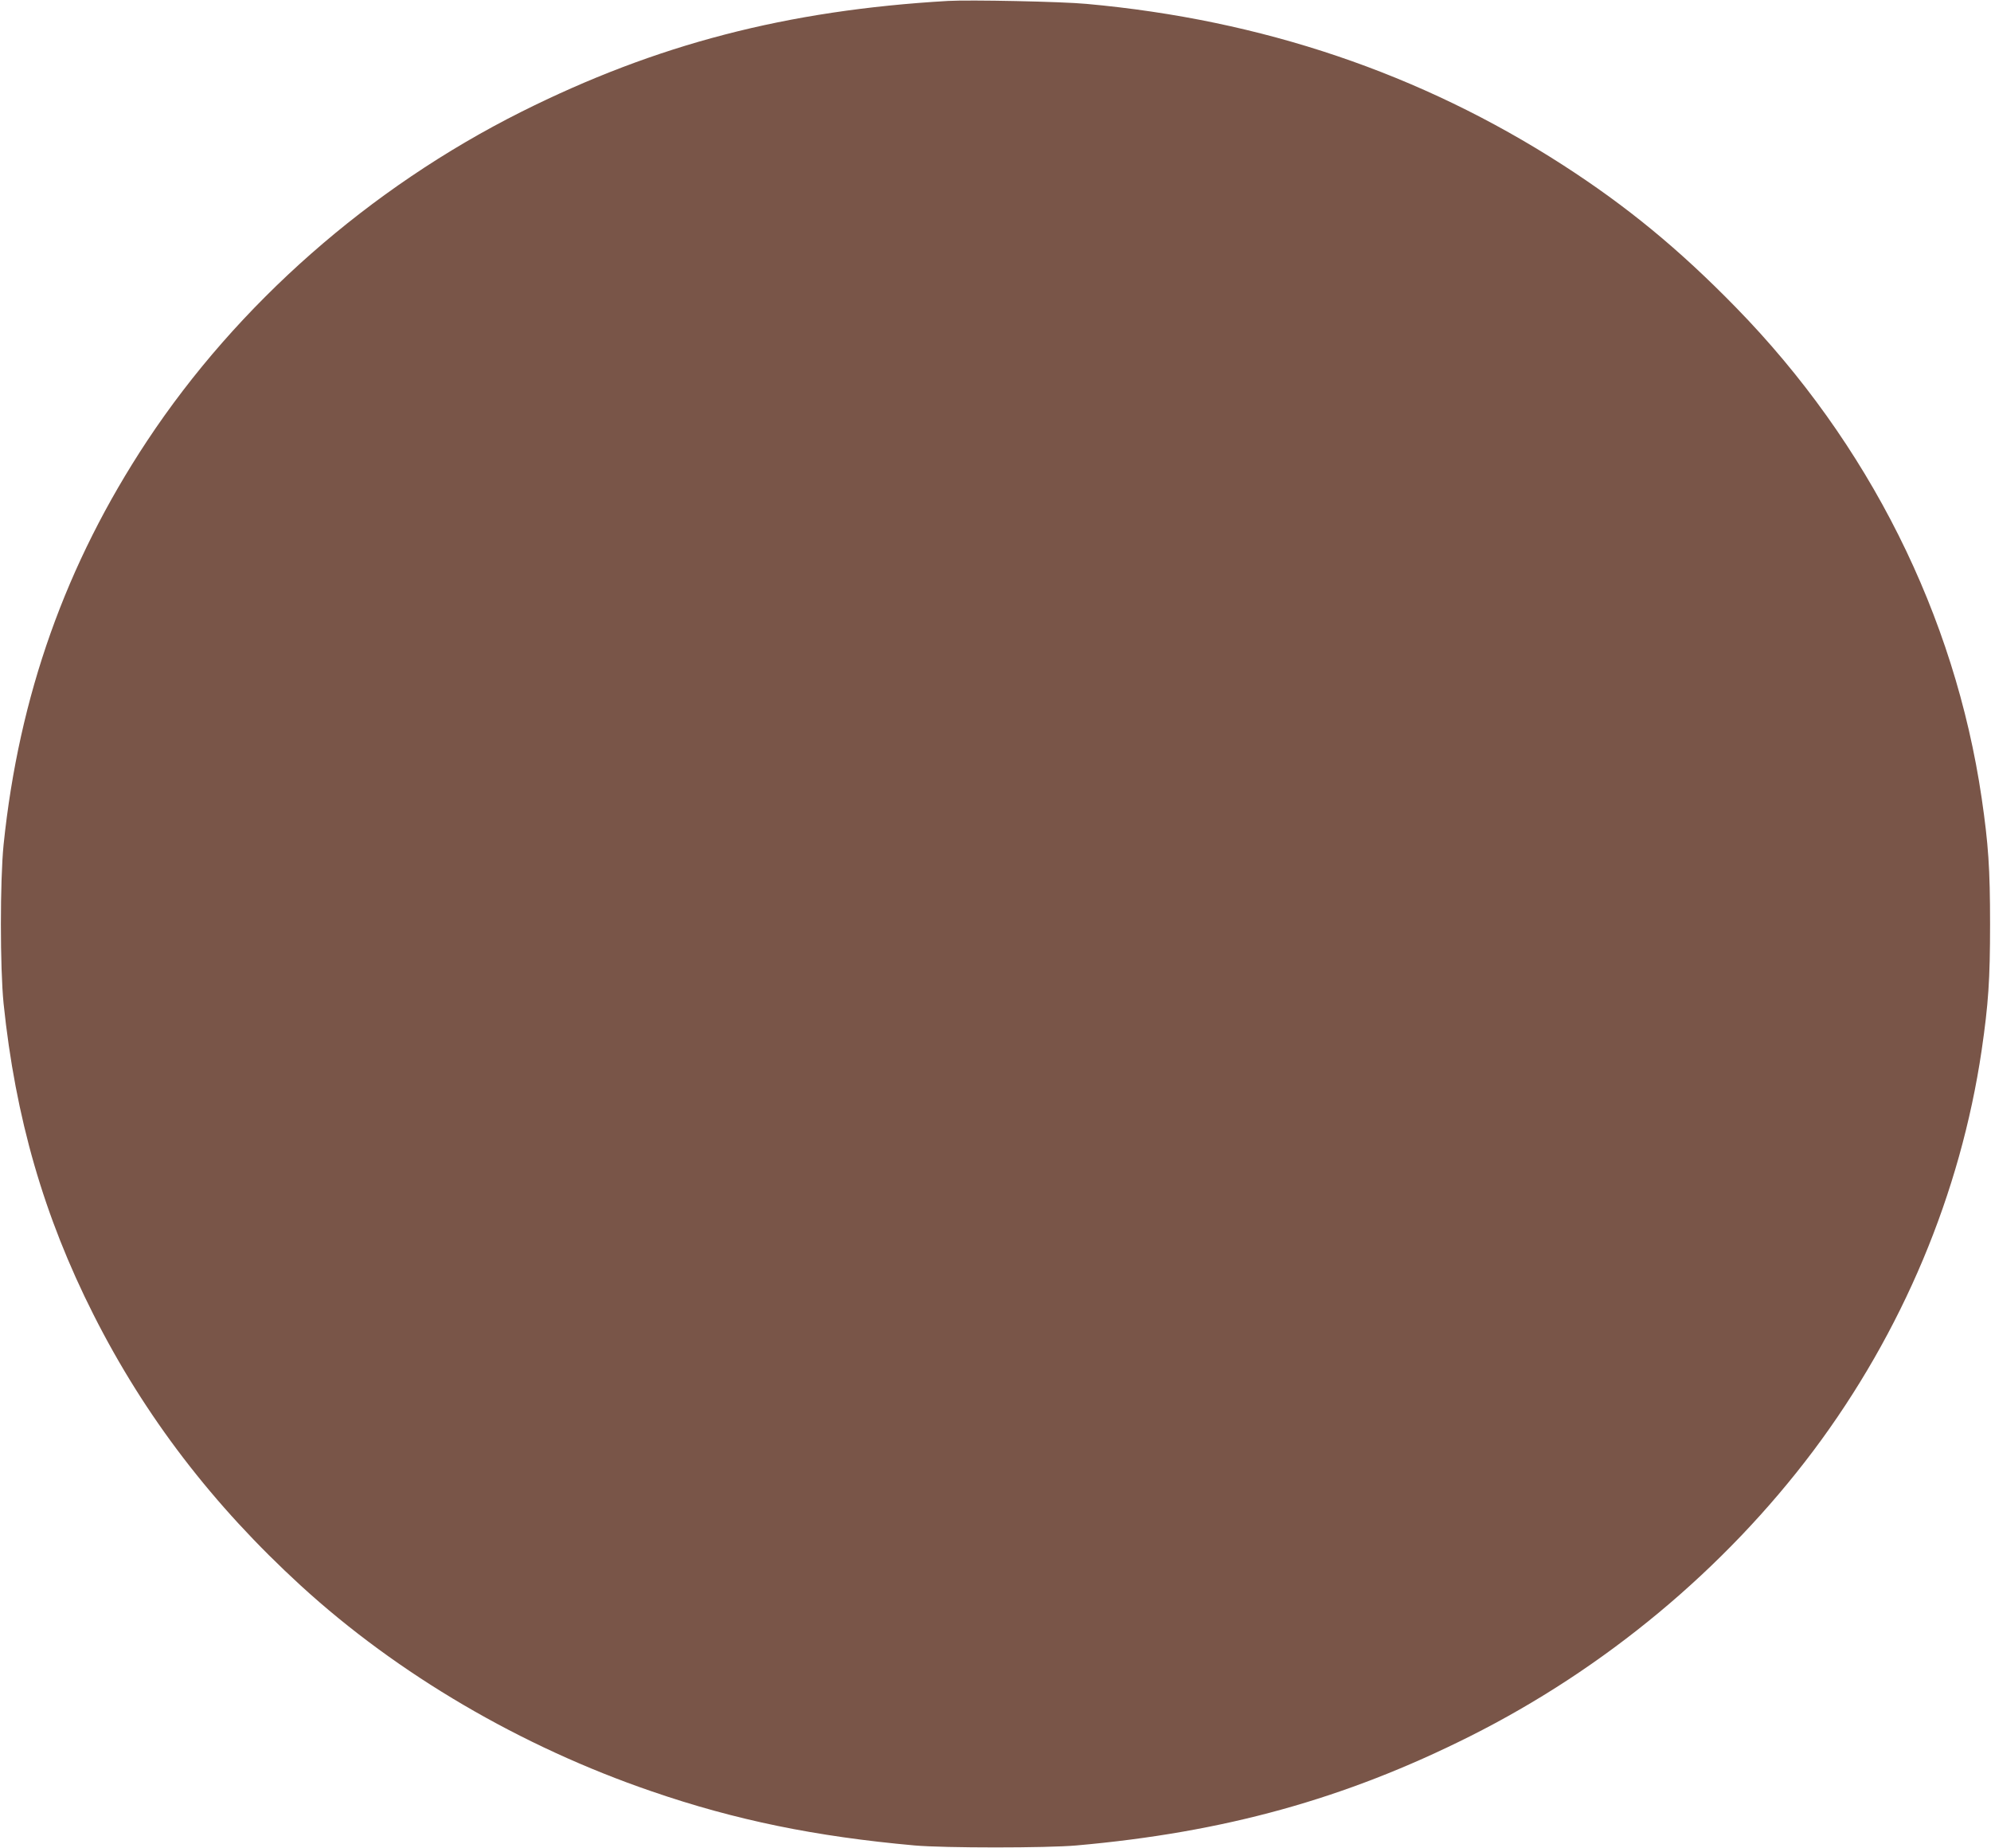 <?xml version="1.0" standalone="no"?>
<!DOCTYPE svg PUBLIC "-//W3C//DTD SVG 20010904//EN"
 "http://www.w3.org/TR/2001/REC-SVG-20010904/DTD/svg10.dtd">
<svg version="1.0" xmlns="http://www.w3.org/2000/svg"
 width="1280pt" height="1188pt" viewBox="0 0 1280 1188"
 preserveAspectRatio="xMidYMid meet">
<g transform="translate(0,1188) scale(0.1,-0.1)"
fill="#795548" stroke="none">
<path d="M6095 11874 c-1037 -60 -1877 -279 -2744 -713 -975 -489 -1824 -1236
-2406 -2116 -522 -790 -823 -1636 -922 -2595 -23 -230 -23 -790 0 -1020 76
-734 259 -1369 578 -2000 329 -652 766 -1223 1334 -1743 622 -569 1413 -1033
2254 -1321 540 -186 1056 -291 1691 -348 191 -17 849 -17 1040 0 951 84 1727
299 2529 701 868 435 1636 1074 2209 1836 572 763 946 1653 1082 2575 43 295
54 452 54 810 0 358 -11 515 -54 810 -173 1176 -726 2280 -1580 3154 -366 375
-702 651 -1115 917 -912 587 -1931 932 -3060 1034 -158 15 -752 27 -890 19z"/>
</g>
</svg>
